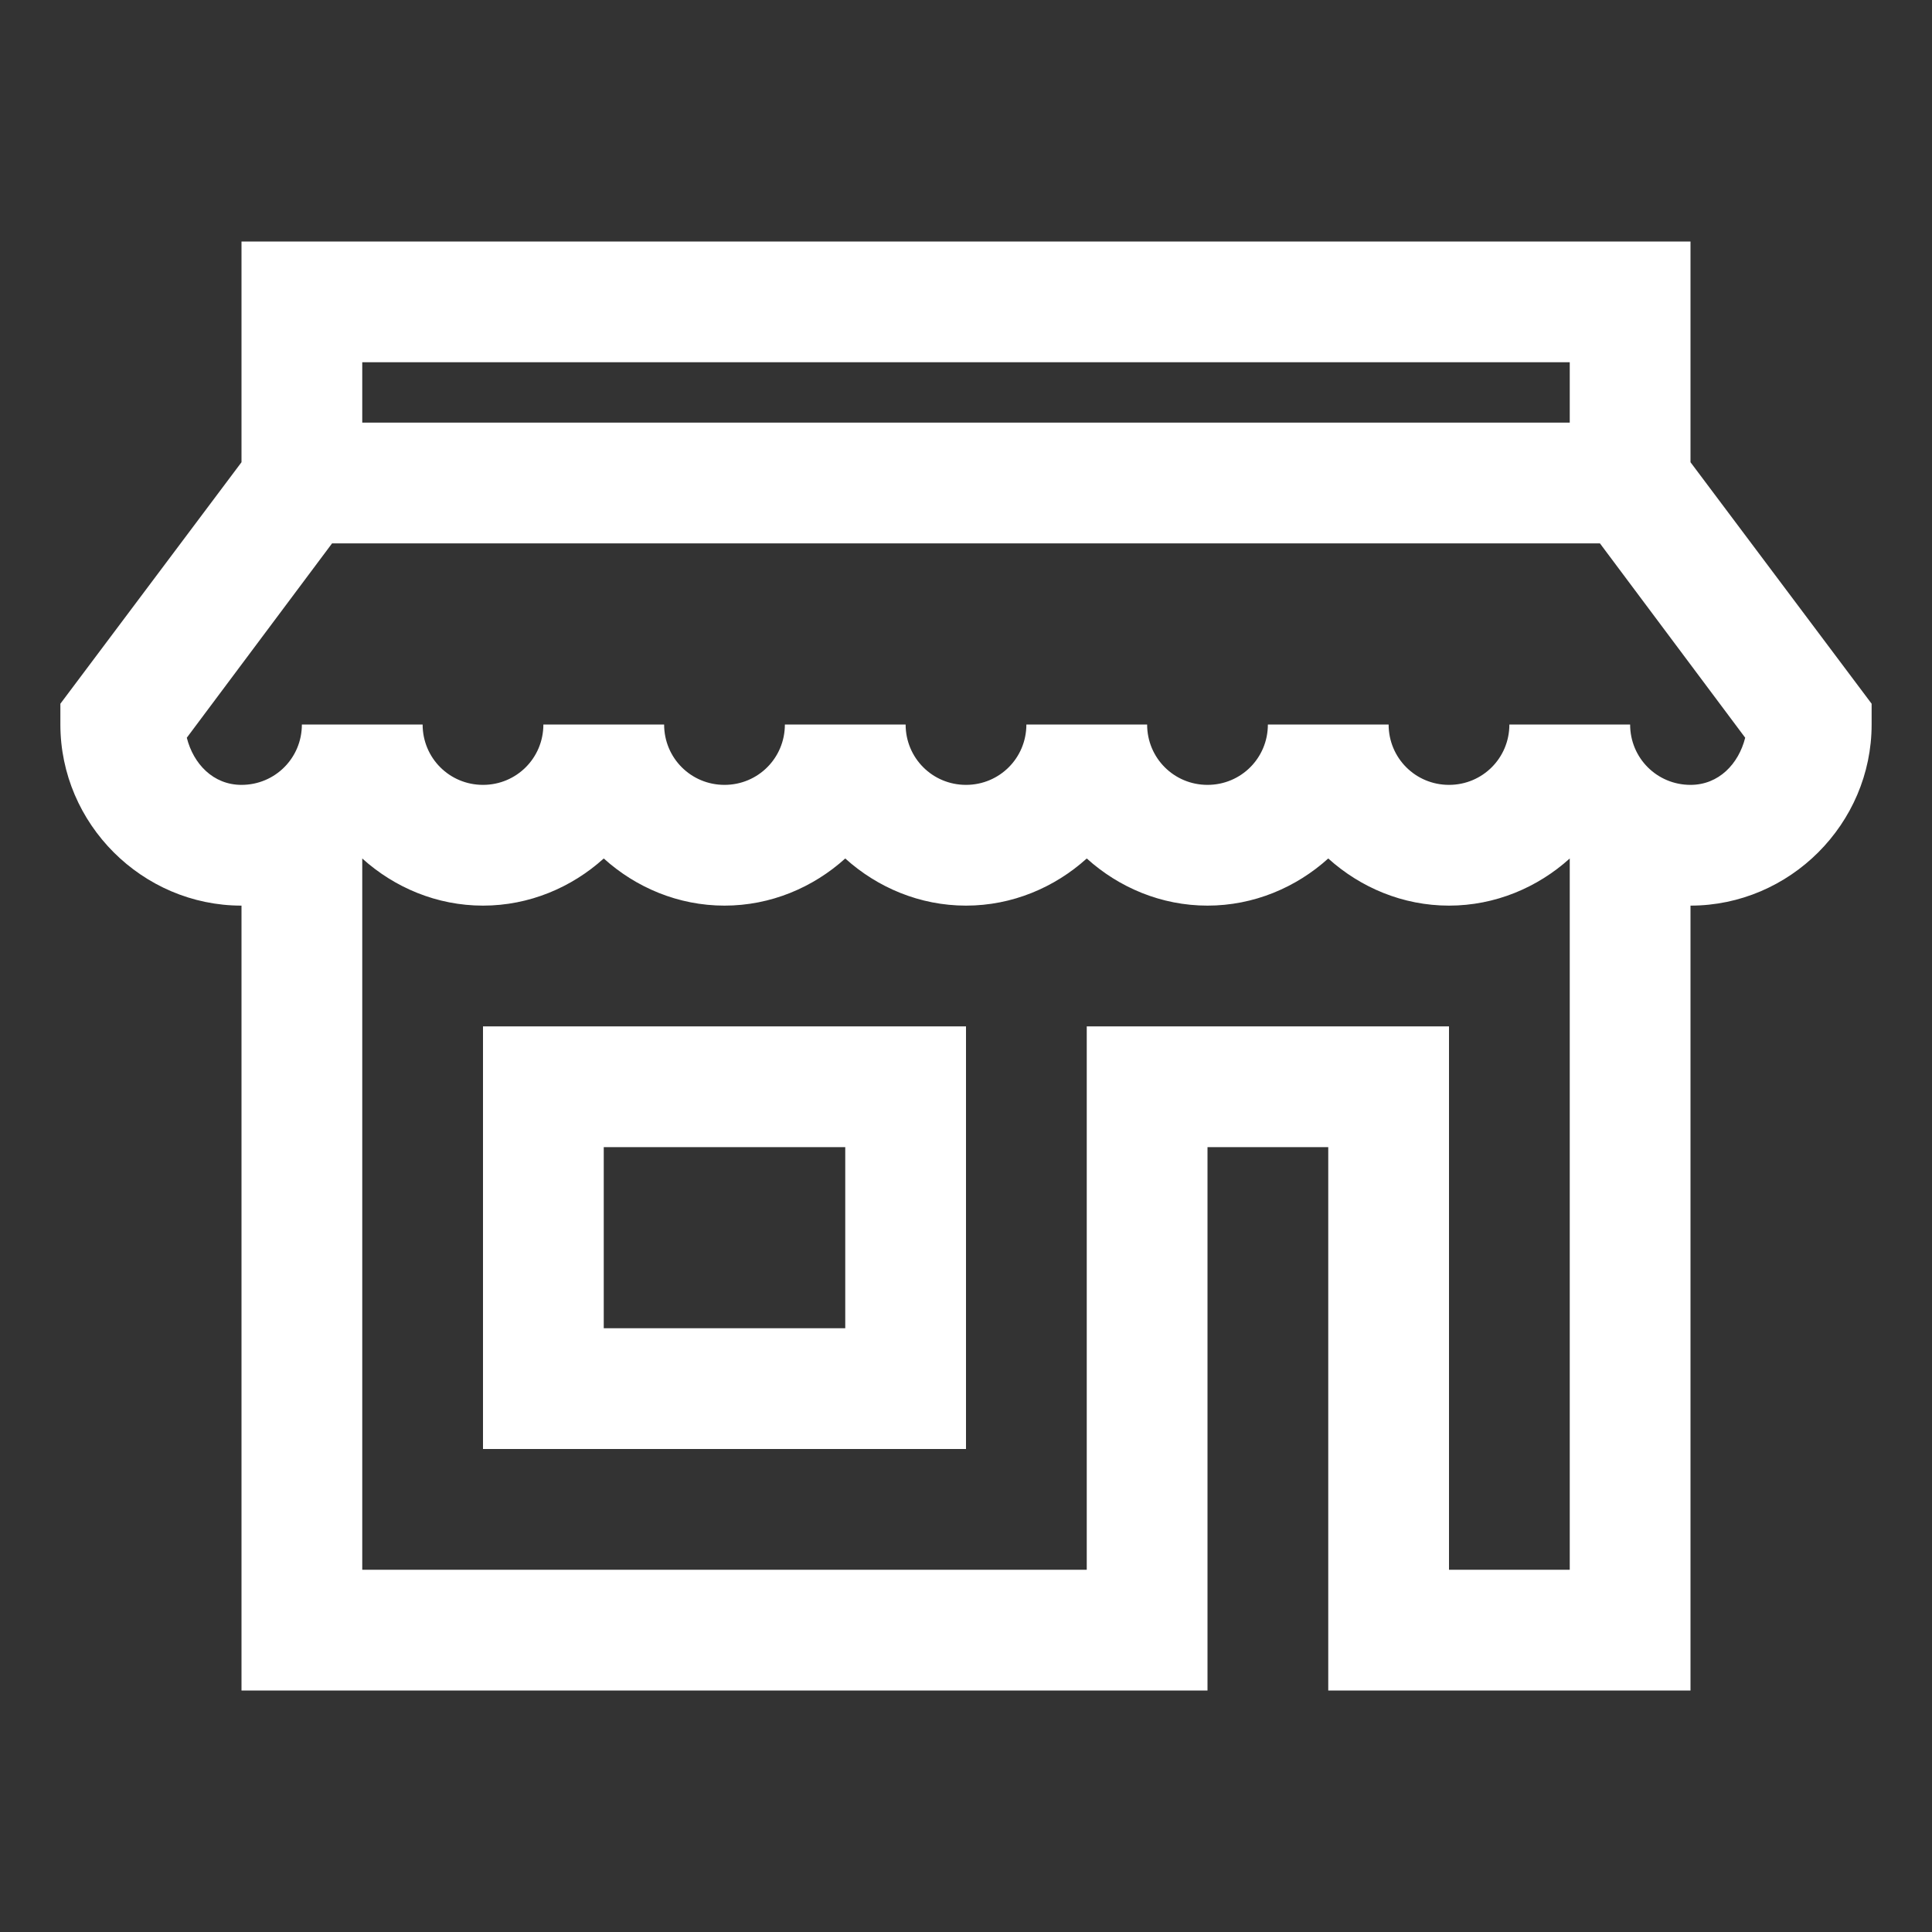 <?xml version="1.0" encoding="UTF-8" standalone="no"?> <svg xmlns="http://www.w3.org/2000/svg" xmlns:xlink="http://www.w3.org/1999/xlink" xmlns:serif="http://www.serif.com/" width="100%" height="100%" viewBox="0 0 32 32" version="1.1" xml:space="preserve" style="fill-rule:evenodd;clip-rule:evenodd;stroke-linejoin:round;stroke-miterlimit:2;"><rect x="0" y="0" width="32" height="32" fill="#333333" stroke="none"/> <path d="M4,4L4,7.656L1,11.656L1,12C1,13.645 2.355,15 4,15L4,28L20,28L20,19L22,19L22,28L28,28L28,15C29.645,15 31,13.645 31,12L31,11.656L28,7.656L28,4L4,4ZM6,6L26,6L26,7L6,7L6,6ZM5.5,9L26.5,9L28.906,12.219C28.797,12.652 28.469,13 28,13C27.445,13 27,12.555 27,12L25,12C25,12.555 24.555,13 24,13C23.445,13 23,12.555 23,12L21,12C21,12.555 20.555,13 20,13C19.445,13 19,12.555 19,12L17,12C17,12.555 16.555,13 16,13C15.445,13 15,12.555 15,12L13,12C13,12.555 12.555,13 12,13C11.445,13 11,12.555 11,12L9,12C9,12.555 8.555,13 8,13C7.445,13 7,12.555 7,12L5,12C5,12.555 4.555,13 4,13C3.531,13 3.203,12.652 3.094,12.219L5.5,9ZM6,14.219C6.531,14.699 7.234,15 8,15C8.766,15 9.469,14.699 10,14.219C10.531,14.699 11.234,15 12,15C12.766,15 13.469,14.699 14,14.219C14.531,14.699 15.234,15 16,15C16.766,15 17.469,14.699 18,14.219C18.531,14.699 19.234,15 20,15C20.766,15 21.469,14.699 22,14.219C22.531,14.699 23.234,15 24,15C24.766,15 25.469,14.699 26,14.219L26,26L24,26L24,17L18,17L18,26L6,26L6,14.219ZM8,17L8,24L16,24L16,17L8,17ZM10,19L14,19L14,22L10,22L10,19Z" style="fill:white;fill-rule:nonzero;"></path> </svg> 
